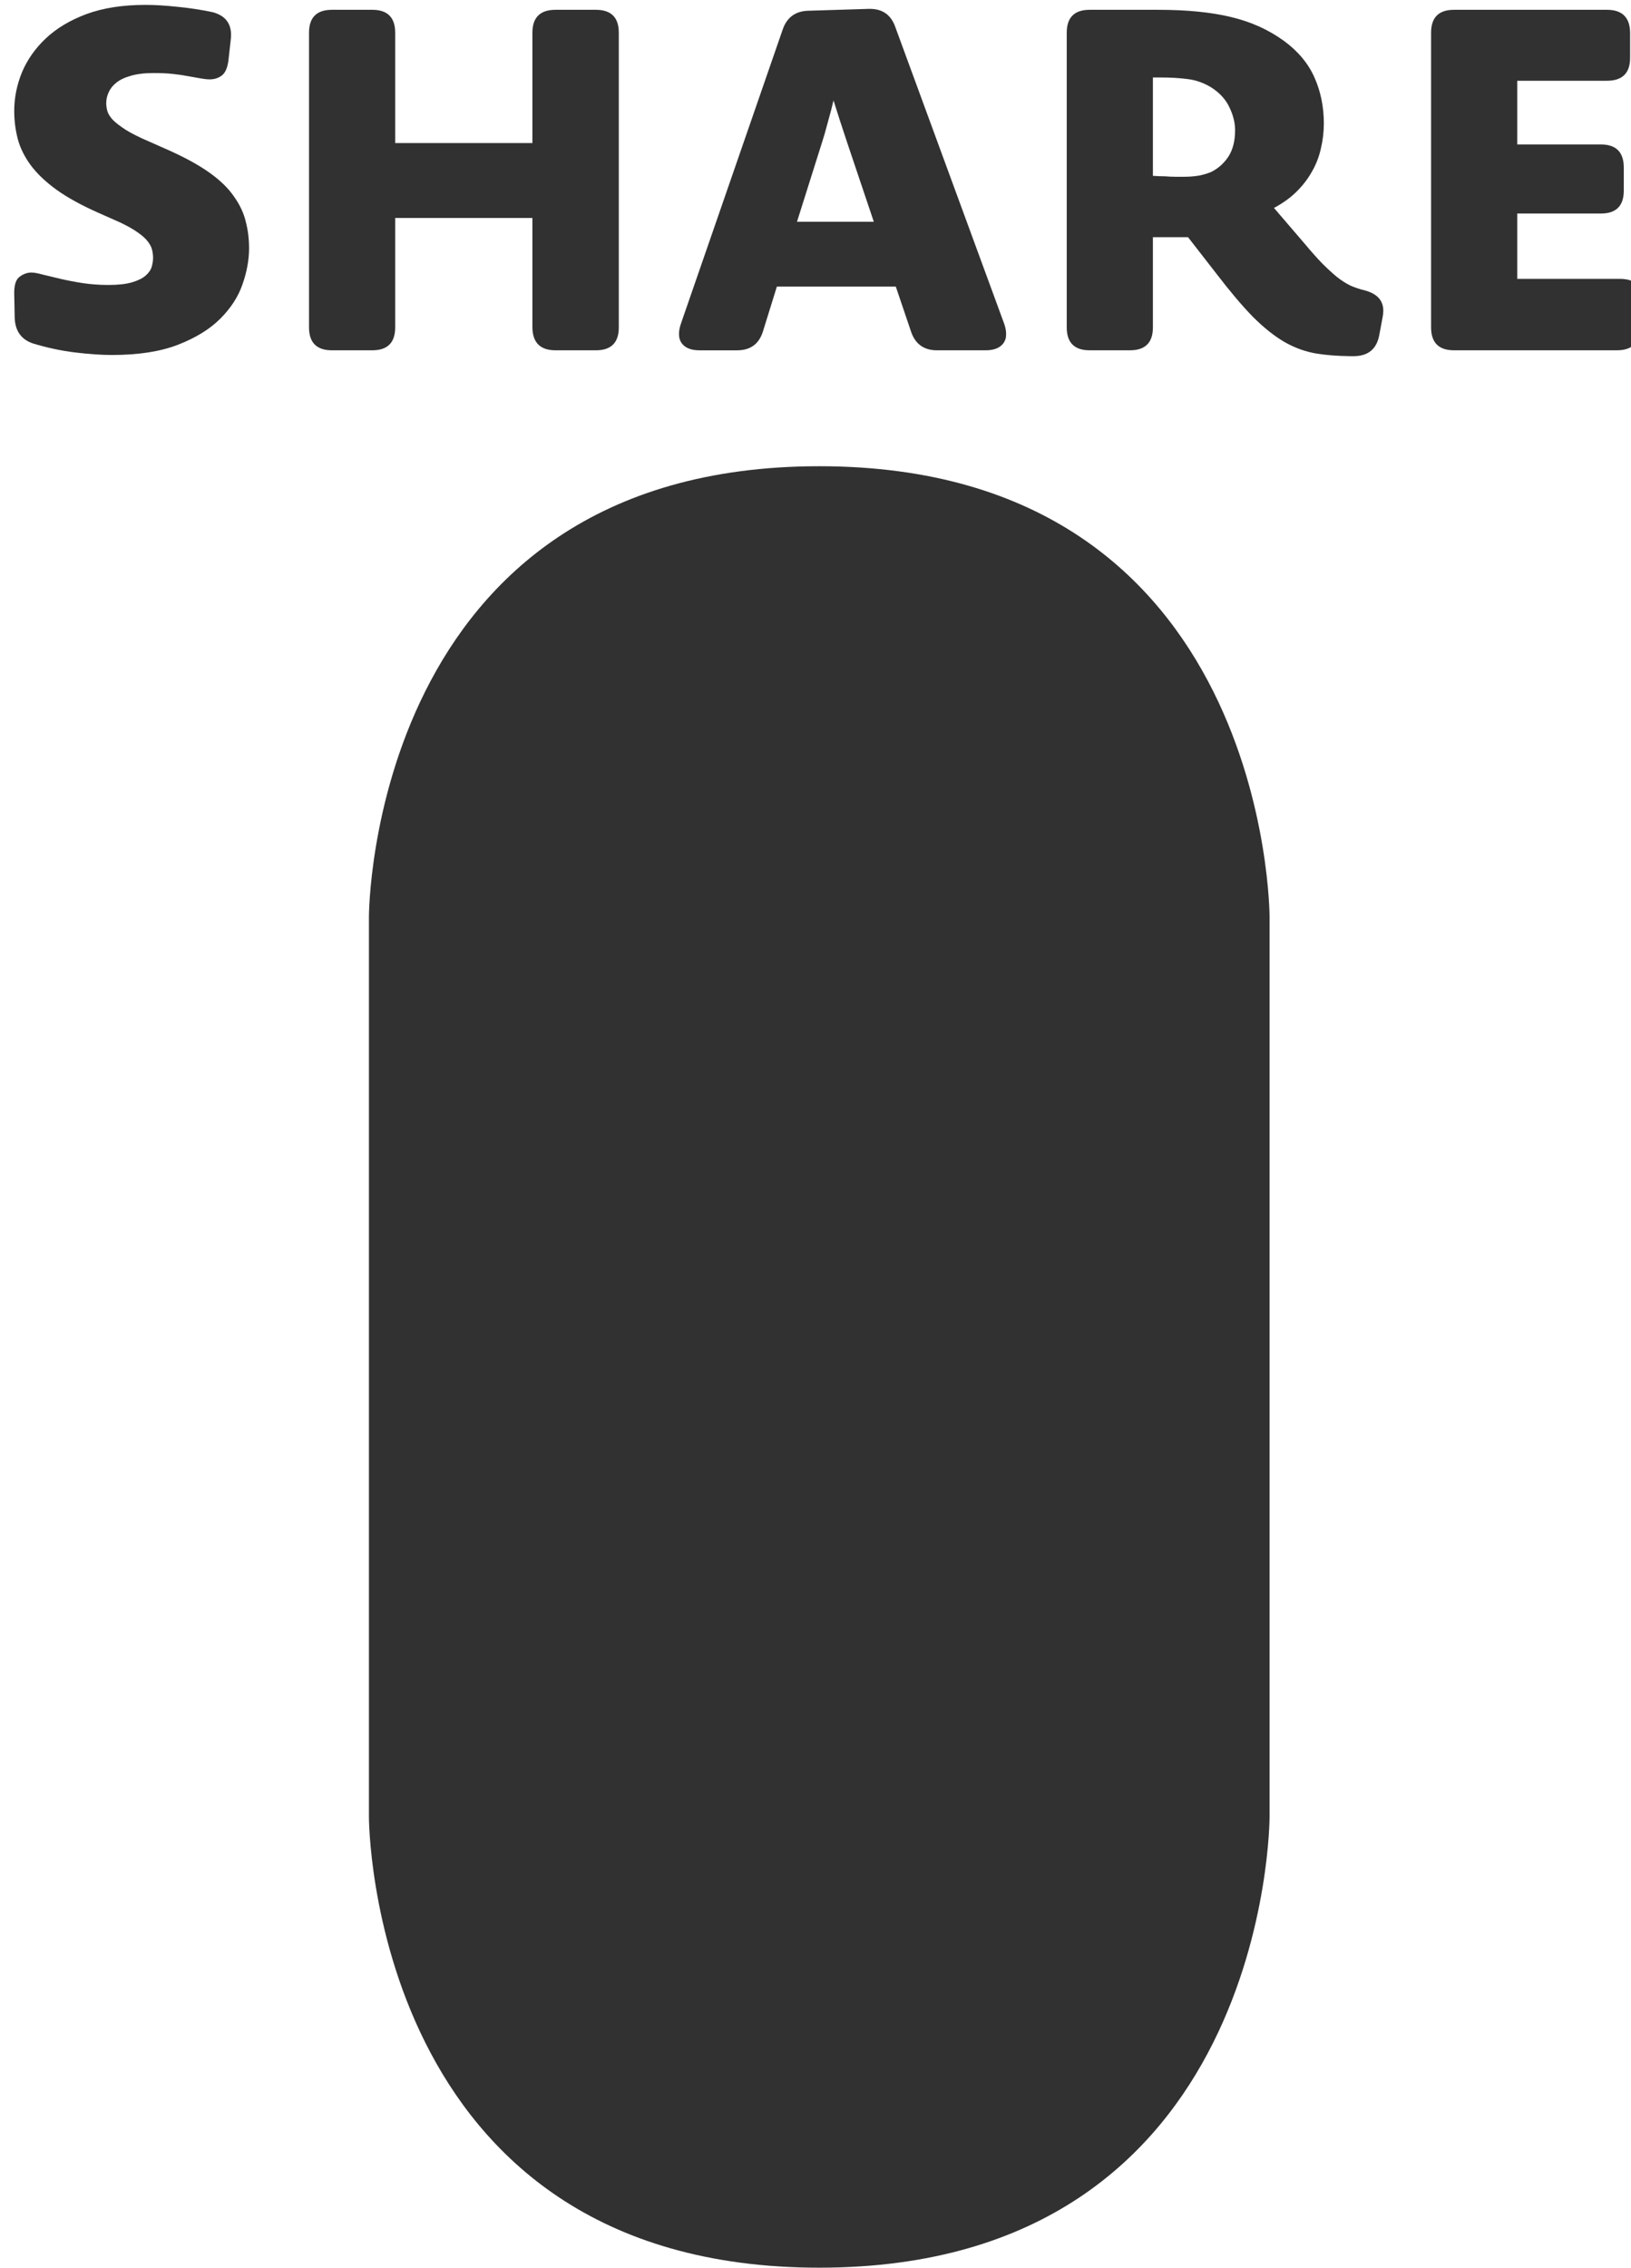 <?xml version="1.0" encoding="UTF-8" standalone="no"?>
<!-- Created with Inkscape (http://www.inkscape.org/) -->

<svg
   xmlns:dc="http://purl.org/dc/elements/1.1/"
   xmlns:cc="http://creativecommons.org/ns#"
   xmlns:rdf="http://www.w3.org/1999/02/22-rdf-syntax-ns#"
   xmlns:svg="http://www.w3.org/2000/svg"
   xmlns="http://www.w3.org/2000/svg"
   xmlns:sodipodi="http://sodipodi.sourceforge.net/DTD/sodipodi-0.dtd"
   xmlns:inkscape="http://www.inkscape.org/namespaces/inkscape"
   width="58.486"
   height="81.308"
   viewBox="0 0 15.474 21.513"
   version="1.1"
   id="svg7184"
   sodipodi:docname="PS4_Share.svg"
   inkscape:version="0.92.3 (2405546, 2018-03-11)">
  <defs
     id="defs7178">
    <marker
       inkscape:stockid="Arrow1Lstart"
       orient="auto"
       refY="0"
       refX="0"
       id="Arrow1Lstart"
       style="overflow:visible"
       inkscape:isstock="true">
      <path
         id="path7920"
         d="M 0,0 5,-5 -12.5,0 5,5 Z"
         style="fill:#000000;fill-opacity:1;fill-rule:evenodd;stroke:#000000;stroke-width:1pt;stroke-opacity:1"
         transform="matrix(0.8,0,0,0.8,10,0)"
         inkscape:connector-curvature="0" />
    </marker>
    <pattern
       patternUnits="userSpaceOnUse"
       width="5"
       height="5"
       patternTransform="matrix(0.265,0,0,0.265,119.062,103.854)"
       id="pattern9877">
      <rect
         y="5.6843419e-014"
         x="0"
         height="5"
         width="5"
         id="rect9873"
         style="opacity:1;fill:#313131;fill-opacity:1;fill-rule:nonzero;stroke:none;stroke-width:3.024;stroke-linecap:round;stroke-linejoin:round;stroke-miterlimit:4;stroke-dasharray:none;stroke-dashoffset:0;stroke-opacity:1;paint-order:normal" />
      <circle
         r="1.5"
         cy="2.5"
         cx="2.5"
         id="path9875"
         style="opacity:1;fill:#242424;fill-opacity:1;fill-rule:nonzero;stroke:none;stroke-width:3.024;stroke-linecap:round;stroke-linejoin:round;stroke-miterlimit:4;stroke-dasharray:none;stroke-dashoffset:0;stroke-opacity:1;paint-order:normal" />
    </pattern>
    <pattern
       patternUnits="userSpaceOnUse"
       width="6"
       height="6"
       patternTransform="matrix(0.265,0,0,0.265,119.062,103.854)"
       id="pattern11469">
      <rect
         id="rect9881"
         y="-5.6843419e-014"
         x="0"
         height="5"
         width="5"
         style="fill:none;stroke:none;stroke-width:3.78" />
      <rect
         y="-5.6843419e-014"
         x="0"
         height="6"
         width="6"
         id="rect11441"
         style="opacity:1;fill:#313131;fill-opacity:1;fill-rule:nonzero;stroke:none;stroke-width:3.024;stroke-linecap:round;stroke-linejoin:round;stroke-miterlimit:4;stroke-dasharray:none;stroke-dashoffset:0;stroke-opacity:1;paint-order:normal" />
      <circle
         r="0.5"
         cy="0.5"
         cx="0.5"
         id="path11445"
         style="opacity:1;fill:#242424;fill-opacity:1;fill-rule:nonzero;stroke:none;stroke-width:3.024;stroke-linecap:round;stroke-linejoin:round;stroke-miterlimit:4;stroke-dasharray:none;stroke-dashoffset:0;stroke-opacity:1;paint-order:normal" />
      <circle
         r="0.5"
         cy="2.5"
         cx="0.5"
         id="path11447"
         style="opacity:1;fill:#242424;fill-opacity:1;fill-rule:nonzero;stroke:none;stroke-width:3.024;stroke-linecap:round;stroke-linejoin:round;stroke-miterlimit:4;stroke-dasharray:none;stroke-dashoffset:0;stroke-opacity:1;paint-order:normal" />
      <circle
         r="0.5"
         cy="4.5"
         cx="0.5"
         id="path11449"
         style="opacity:1;fill:#242424;fill-opacity:1;fill-rule:nonzero;stroke:none;stroke-width:3.024;stroke-linecap:round;stroke-linejoin:round;stroke-miterlimit:4;stroke-dasharray:none;stroke-dashoffset:0;stroke-opacity:1;paint-order:normal" />
      <circle
         r="0.5"
         cy="4.5"
         cx="2.5"
         id="path11455"
         style="opacity:1;fill:#242424;fill-opacity:1;fill-rule:nonzero;stroke:none;stroke-width:3.024;stroke-linecap:round;stroke-linejoin:round;stroke-miterlimit:4;stroke-dasharray:none;stroke-dashoffset:0;stroke-opacity:1;paint-order:normal" />
      <circle
         r="0.5"
         cy="2.5"
         cx="2.5"
         id="path11459"
         style="opacity:1;fill:#242424;fill-opacity:1;fill-rule:nonzero;stroke:none;stroke-width:3.024;stroke-linecap:round;stroke-linejoin:round;stroke-miterlimit:4;stroke-dasharray:none;stroke-dashoffset:0;stroke-opacity:1;paint-order:normal" />
      <circle
         r="0.5"
         cy="0.5"
         cx="2.5"
         id="path11461"
         style="opacity:1;fill:#242424;fill-opacity:1;fill-rule:nonzero;stroke:none;stroke-width:3.024;stroke-linecap:round;stroke-linejoin:round;stroke-miterlimit:4;stroke-dasharray:none;stroke-dashoffset:0;stroke-opacity:1;paint-order:normal" />
      <circle
         r="0.5"
         cy="0.5"
         cx="4.5"
         id="path11463"
         style="opacity:1;fill:#242424;fill-opacity:1;fill-rule:nonzero;stroke:none;stroke-width:3.024;stroke-linecap:round;stroke-linejoin:round;stroke-miterlimit:4;stroke-dasharray:none;stroke-dashoffset:0;stroke-opacity:1;paint-order:normal" />
      <circle
         r="0.5"
         cy="2.5"
         cx="4.5"
         id="path11465"
         style="opacity:1;fill:#242424;fill-opacity:1;fill-rule:nonzero;stroke:none;stroke-width:3.024;stroke-linecap:round;stroke-linejoin:round;stroke-miterlimit:4;stroke-dasharray:none;stroke-dashoffset:0;stroke-opacity:1;paint-order:normal" />
      <circle
         r="0.5"
         cy="4.5"
         cx="4.5"
         id="path11467"
         style="opacity:1;fill:#242424;fill-opacity:1;fill-rule:nonzero;stroke:none;stroke-width:3.024;stroke-linecap:round;stroke-linejoin:round;stroke-miterlimit:4;stroke-dasharray:none;stroke-dashoffset:0;stroke-opacity:1;paint-order:normal" />
    </pattern>
    <pattern
       patternUnits="userSpaceOnUse"
       width="1"
       height="1"
       patternTransform="matrix(0.265,0,0,0.265,116.284,69.061)"
       id="pattern12934">
      <g
         id="g12932"
         transform="matrix(3.78,0,0,3.78,-439.5,-261.02)">
        <rect
           style="opacity:1;fill:#313131;fill-opacity:1;fill-rule:evenodd;stroke:none;stroke-width:0.05;stroke-linecap:round;stroke-linejoin:round;stroke-miterlimit:4;stroke-dasharray:none;stroke-dashoffset:0;stroke-opacity:1;paint-order:stroke fill markers"
           id="rect12889"
           width="0.265"
           height="0.265"
           x="116.284"
           y="69.061" />
        <path
           style="opacity:1;fill:#000000;fill-opacity:1;fill-rule:evenodd;stroke:none;stroke-width:0.05;stroke-linecap:round;stroke-linejoin:round;stroke-miterlimit:4;stroke-dasharray:none;stroke-dashoffset:0;stroke-opacity:1;paint-order:stroke fill markers"
           d="m 116.47,69.194 a 0.053,0.053 0 0 1 -0.053,0.053 0.053,0.053 0 0 1 -0.053,-0.053 0.053,0.053 0 0 1 0.053,-0.053 0.053,0.053 0 0 1 0.053,0.053 z"
           id="path12897"
           inkscape:connector-curvature="0" />
        <path
           id="path12900"
           d="m 116.337,69.194 c 0,0.029 -0.024,0.053 -0.053,0.053 -1e-5,-0.053 0,-0.105 0,-0.106 0.029,9e-6 0.053,0.024 0.053,0.053 z"
           style="opacity:1;fill:#000000;fill-opacity:1;fill-rule:evenodd;stroke:none;stroke-width:0.05;stroke-linecap:round;stroke-linejoin:round;stroke-miterlimit:4;stroke-dasharray:none;stroke-dashoffset:0;stroke-opacity:1;paint-order:stroke fill markers"
           inkscape:connector-curvature="0"
           sodipodi:nodetypes="cccc" />
        <path
           inkscape:connector-curvature="0"
           style="opacity:1;fill:#000000;fill-opacity:1;fill-rule:evenodd;stroke:none;stroke-width:0.05;stroke-linecap:round;stroke-linejoin:round;stroke-miterlimit:4;stroke-dasharray:none;stroke-dashoffset:0;stroke-opacity:1;paint-order:stroke fill markers"
           d="m 116.549,69.247 c -0.029,-9e-6 -0.053,-0.024 -0.053,-0.053 0,-0.029 0.024,-0.053 0.053,-0.053 -1e-5,0.053 0,0.105 0,0.106 z"
           id="path12902"
           sodipodi:nodetypes="cccc" />
        <path
           id="path12904"
           d="m 116.403,69.061 c 0,0.029 -0.024,0.053 -0.053,0.053 -0.029,-9e-6 -0.053,-0.024 -0.053,-0.053 0.053,0 0.105,0 0.106,0 z"
           style="opacity:1;fill:#000000;fill-opacity:1;fill-rule:evenodd;stroke:none;stroke-width:0.05;stroke-linecap:round;stroke-linejoin:round;stroke-miterlimit:4;stroke-dasharray:none;stroke-dashoffset:0;stroke-opacity:1;paint-order:stroke fill markers"
           inkscape:connector-curvature="0"
           sodipodi:nodetypes="cccc" />
        <path
           inkscape:connector-curvature="0"
           style="opacity:1;fill:#000000;fill-opacity:1;fill-rule:evenodd;stroke:none;stroke-width:0.05;stroke-linecap:round;stroke-linejoin:round;stroke-miterlimit:4;stroke-dasharray:none;stroke-dashoffset:0;stroke-opacity:1;paint-order:stroke fill markers"
           d="m 116.536,69.061 c 0,0.029 -0.024,0.053 -0.053,0.053 -0.029,-9e-6 -0.053,-0.024 -0.053,-0.053 0.053,0 0.105,0 0.106,0 z"
           id="path12906"
           sodipodi:nodetypes="cccc" />
        <path
           inkscape:connector-curvature="0"
           style="opacity:1;fill:#000000;fill-opacity:1;fill-rule:evenodd;stroke:none;stroke-width:0.05;stroke-linecap:round;stroke-linejoin:round;stroke-miterlimit:4;stroke-dasharray:none;stroke-dashoffset:0;stroke-opacity:1;paint-order:stroke fill markers"
           d="m 116.403,69.326 c -0.053,0 -0.105,0 -0.106,0 0,-0.029 0.024,-0.053 0.053,-0.053 0.029,9e-6 0.053,0.024 0.053,0.053 z"
           id="path12908"
           sodipodi:nodetypes="cccc" />
        <path
           id="path12910"
           d="m 116.536,69.326 c -0.053,0 -0.105,0 -0.106,0 0,-0.029 0.024,-0.053 0.053,-0.053 0.029,9e-6 0.053,0.024 0.053,0.053 z"
           style="opacity:1;fill:#000000;fill-opacity:1;fill-rule:evenodd;stroke:none;stroke-width:0.05;stroke-linecap:round;stroke-linejoin:round;stroke-miterlimit:4;stroke-dasharray:none;stroke-dashoffset:0;stroke-opacity:1;paint-order:stroke fill markers"
           inkscape:connector-curvature="0"
           sodipodi:nodetypes="cccc" />
      </g>
    </pattern>
  </defs>
  <sodipodi:namedview
     id="base"
     pagecolor="#ffffff"
     bordercolor="#666666"
     borderopacity="1.0"
     inkscape:pageopacity="0.0"
     inkscape:pageshadow="2"
     inkscape:zoom="5.6568543"
     inkscape:cx="14.062263"
     inkscape:cy="39.376784"
     inkscape:document-units="px"
     inkscape:current-layer="layer4"
     showgrid="true"
     inkscape:pagecheckerboard="true"
     objecttolerance="38"
     guidetolerance="10000"
     inkscape:snap-tangential="false"
     inkscape:snap-path-clip="true"
     inkscape:window-width="1920"
     inkscape:window-height="1017"
     inkscape:window-x="-8"
     inkscape:window-y="-8"
     inkscape:window-maximized="1"
     showguides="false"
     inkscape:snap-midpoints="false"
     scale-x="0.265"
     units="px"
     inkscape:object-nodes="true">
    <inkscape:grid
       type="xygrid"
       id="grid7856"
       snapvisiblegridlinesonly="true"
       spacingx="0.013"
       spacingy="0.066"
       originy="-362.478"
       originx="-122.807" />
  </sodipodi:namedview>
  <g
     inkscape:groupmode="layer"
     id="layer4"
     inkscape:label="Buttons"
     transform="translate(-42.638,-104.303)">
    <flowRoot
       xml:space="preserve"
       id="flowRoot9625"
       style="font-style:normal;font-variant:normal;font-weight:normal;font-stretch:normal;font-size:42.667px;line-height:1.25;font-family:Questrial;-inkscape-font-specification:Questrial;letter-spacing:0px;word-spacing:0px;fill:#000000;fill-opacity:1;stroke:none"
       transform="scale(0.265)"><flowRegion
         id="flowRegion9627"><rect
           id="rect9629"
           width="130"
           height="145"
           x="395"
           y="392.52" /></flowRegion><flowPara
         id="flowPara9631">SELECT</flowPara></flowRoot>    <path
       style="fill:#313131;fill-opacity:1;stroke:none;stroke-width:0.299;stroke-linecap:butt;stroke-linejoin:miter;stroke-miterlimit:4;stroke-dasharray:none;stroke-opacity:1"
       d="m 46.138,112.998 c 0,0 0,-4.272 4.273,-4.272 4.272,0 4.272,4.272 4.272,4.272 v 8.545 c 0,0 0,4.273 -4.272,4.273 -4.273,0 -4.273,-4.273 -4.273,-4.273 z"
       id="path9649"
       inkscape:connector-curvature="0"
       sodipodi:nodetypes="czcczcc" />
    <g
       aria-label="SHARE"
       transform="matrix(0.083,0,0,0.083,124.411,132.499)"
       style="font-style:normal;font-variant:normal;font-weight:normal;font-stretch:normal;font-size:68.521px;line-height:1.25;font-family:'Novel Sans Rnd Web';-inkscape-font-specification:'Novel Sans Rnd Web';text-align:center;letter-spacing:0px;word-spacing:0px;text-anchor:middle;fill:#313131;fill-opacity:1;stroke:none"
       id="flowRoot9667">
      <path
         d="m -983.595,-306.15 q 0,-0.107 0,-0.214 0.027,-1.285 0.616,-1.713 0.642,-0.482 1.338,-0.482 0.482,0 1.338,0.241 0.857,0.214 2.007,0.482 1.151,0.268 2.516,0.482 1.392,0.214 2.971,0.214 1.633,0 2.65,-0.294 1.017,-0.294 1.552,-0.749 0.562,-0.482 0.723,-1.017 0.161,-0.562 0.161,-1.044 0,-0.428 -0.107,-0.883 -0.107,-0.482 -0.482,-0.964 -0.375,-0.509 -1.151,-1.044 -0.776,-0.562 -2.088,-1.178 l -2.355,-1.044 q -2.971,-1.312 -4.871,-2.677 -1.874,-1.365 -2.944,-2.81 -1.071,-1.472 -1.472,-2.998 -0.401,-1.552 -0.401,-3.185 0,-2.248 0.883,-4.416 0.91,-2.168 2.73,-3.881 1.847,-1.74 4.657,-2.784 2.837,-1.044 6.745,-1.044 1.579,0 3.587,0.214 2.007,0.187 4.068,0.616 2.115,0.562 2.115,2.596 0,0.241 -0.027,0.482 l -0.268,2.409 q -0.161,1.312 -0.776,1.767 -0.589,0.428 -1.365,0.428 -0.428,0 -1.017,-0.107 -0.562,-0.107 -1.365,-0.241 -0.803,-0.161 -1.793,-0.268 -0.964,-0.107 -2.222,-0.107 -1.579,0 -2.65,0.321 -1.044,0.294 -1.659,0.803 -0.589,0.482 -0.857,1.097 -0.268,0.589 -0.268,1.231 0,0.428 0.134,0.91 0.134,0.455 0.616,0.99 0.509,0.509 1.499,1.151 0.99,0.616 2.677,1.338 l 2.355,1.044 q 2.784,1.258 4.577,2.543 1.793,1.285 2.757,2.703 0.99,1.392 1.338,2.864 0.375,1.445 0.375,3.025 0,1.981 -0.749,4.122 -0.723,2.115 -2.543,3.935 -1.793,1.793 -4.818,2.971 -3.025,1.178 -7.575,1.178 -1.82,0 -4.229,-0.294 -2.382,-0.294 -4.764,-1.017 -2.034,-0.669 -2.115,-2.944 z"
         style="font-size:54.817px"
         id="path908"
         inkscape:connector-curvature="0" />
      <path
         d="m -949.896,-302.295 v -33.672 q 0,-2.623 2.623,-2.623 h 4.604 q 2.623,0 2.623,2.623 v 12.607 h 15.685 v -12.607 q 0,-2.623 2.65,-2.623 h 4.604 q 2.623,0 2.623,2.623 v 33.672 q 0,2.623 -2.623,2.623 h -4.604 q -2.623,0 -2.65,-2.623 v -12.5 h -15.685 v 12.5 q 0,2.623 -2.623,2.623 h -4.604 q -2.623,0 -2.623,-2.623 z"
         style="font-size:54.817px"
         id="path910"
         inkscape:connector-curvature="0" />
      <path
         d="m -907.391,-302.697 11.643,-33.645 q 0.723,-2.088 2.944,-2.141 l 6.906,-0.214 q 0.053,0 0.107,0 2.195,0 2.918,2.088 l 12.446,33.913 q 0.214,0.616 0.214,1.124 0.027,0.616 -0.294,1.071 -0.589,0.83 -2.061,0.83 h -5.541 q -2.248,0 -2.971,-2.141 l -1.74,-5.139 h -13.597 l -1.579,5.086 q -0.669,2.195 -2.971,2.195 h -4.283 q -1.445,0 -2.034,-0.803 -0.321,-0.428 -0.321,-1.071 0,-0.509 0.214,-1.151 z m 13.276,-11.67 h 8.779 l -3.025,-8.993 q -0.321,-0.99 -0.83,-2.516 -0.482,-1.526 -0.749,-2.355 -0.214,0.937 -0.642,2.462 -0.401,1.526 -0.696,2.409 z"
         style="font-size:54.817px"
         id="path912"
         inkscape:connector-curvature="0" />
      <path
         d="m -863.281,-302.295 v -33.672 q 0,-2.623 2.623,-2.623 h 7.789 q 4.978,0 8.378,0.83 3.399,0.803 6.049,2.73 2.409,1.767 3.48,4.176 1.071,2.409 1.071,5.246 0,1.472 -0.348,2.917 -0.321,1.419 -1.044,2.65 -0.696,1.231 -1.767,2.275 -1.071,1.044 -2.543,1.82 l 3.56,4.149 q 1.097,1.312 1.954,2.195 0.883,0.883 1.659,1.526 0.776,0.616 1.526,0.99 0.776,0.348 1.659,0.562 2.141,0.562 2.141,2.329 0,0.348 -0.08,0.749 l -0.375,2.007 q -0.428,2.355 -2.784,2.436 -0.348,0 -0.669,0 -2.061,-0.027 -3.72,-0.294 -1.927,-0.321 -3.694,-1.338 -1.74,-1.017 -3.613,-2.891 -1.847,-1.9 -4.202,-4.979 l -3.185,-4.095 h -4.015 v 10.305 q 0,2.623 -2.623,2.623 h -4.604 q -2.623,0 -2.623,-2.623 z m 9.85,-17.318 q 0.723,0.053 1.392,0.053 0.616,0.053 1.178,0.053 0.562,0 1.017,0 0.883,0 1.686,-0.134 0.803,-0.161 1.419,-0.428 1.204,-0.616 1.954,-1.767 0.749,-1.178 0.749,-2.998 0,-1.258 -0.642,-2.596 -0.616,-1.338 -2.061,-2.275 -1.258,-0.776 -2.677,-0.964 -1.419,-0.187 -3.185,-0.187 h -0.83 z"
         style="font-size:54.817px"
         id="path914"
         inkscape:connector-curvature="0" />
      <path
         d="m -821.633,-302.295 v -33.672 q 0,-2.623 2.623,-2.623 h 17.478 q 2.623,0 2.65,2.623 v 2.864 q 0,2.623 -2.65,2.623 h -10.251 v 7.28 h 9.556 q 2.623,0 2.623,2.65 v 2.623 q 0,2.623 -2.623,2.623 h -9.556 v 7.468 h 11.75 q 2.57,0 2.57,2.436 0,0.134 0,0.294 l -0.214,2.917 q -0.161,2.516 -2.703,2.516 h -18.629 q -2.623,0 -2.623,-2.623 z"
         style="font-size:54.817px"
         id="path916"
         inkscape:connector-curvature="0" />
    </g>
  </g>
</svg>
